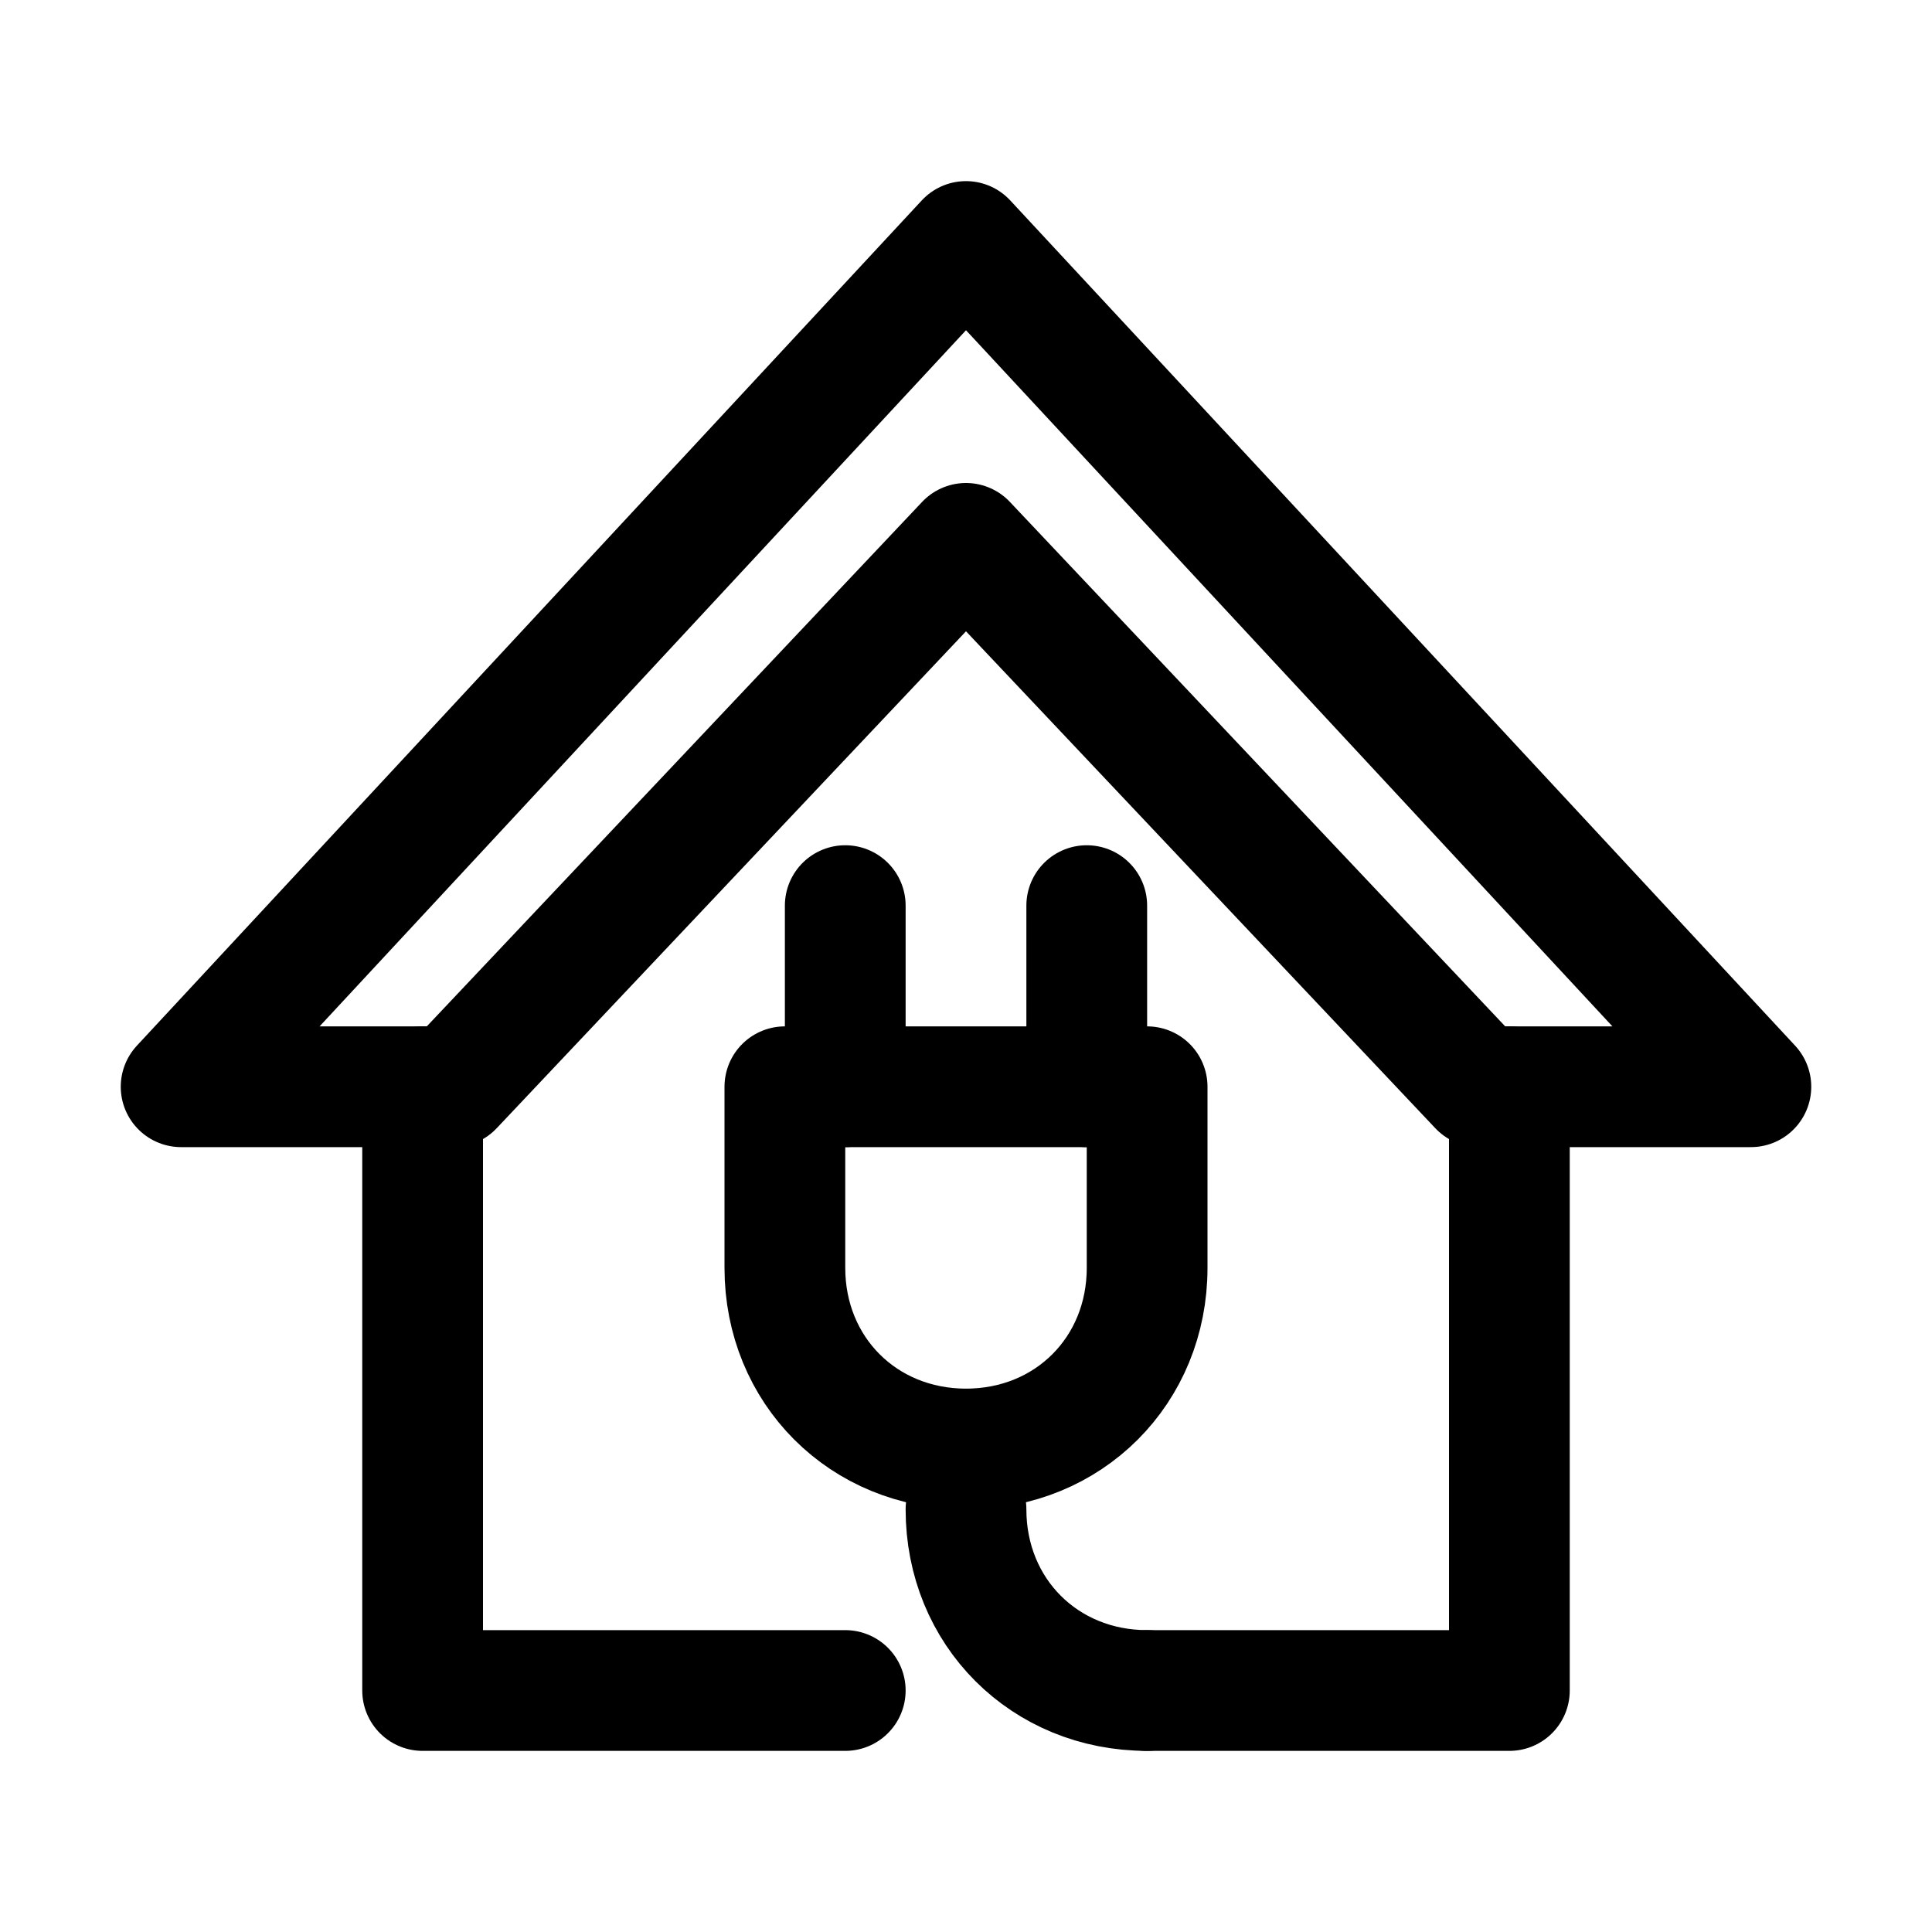 <?xml version="1.0" encoding="utf-8"?>


<svg version="1.1" id="Icons" xmlns="http://www.w3.org/2000/svg" xmlns:xlink="http://www.w3.org/1999/xlink" 
	 viewBox="0 0 32 32" xml:space="preserve">
<style type="text/css">
	.st0{fill:none;stroke:#000000;stroke-width:2;stroke-linecap:round;stroke-linejoin:round;stroke-miterlimit:10;}
	.st1{fill:none;stroke:#000000;stroke-width:2;stroke-linejoin:round;stroke-miterlimit:10;}
	.st2{fill:none;stroke:#000000;stroke-width:2;stroke-linecap:round;stroke-miterlimit:10;}
</style>
<polygon class="st0" points="16,9 24.5,18 29,18 16,4 3,18 7.5,18 "/>
<path class="st0" d="M16,24L16,24c-1.7,0-3-1.3-3-3v-3h6v3C19,22.7,17.7,24,16,24z"/>
<line class="st0" x1="14" y1="15" x2="14" y2="18"/>
<line class="st0" x1="18" y1="15" x2="18" y2="18"/>
<path class="st0" d="M16,25L16,25c0,1.7,1.3,3,3,3h0"/>
<polyline class="st0" points="14,28 7,28 7,18 "/>
<polyline class="st0" points="25,18 25,28 19,28 "/>
</svg>